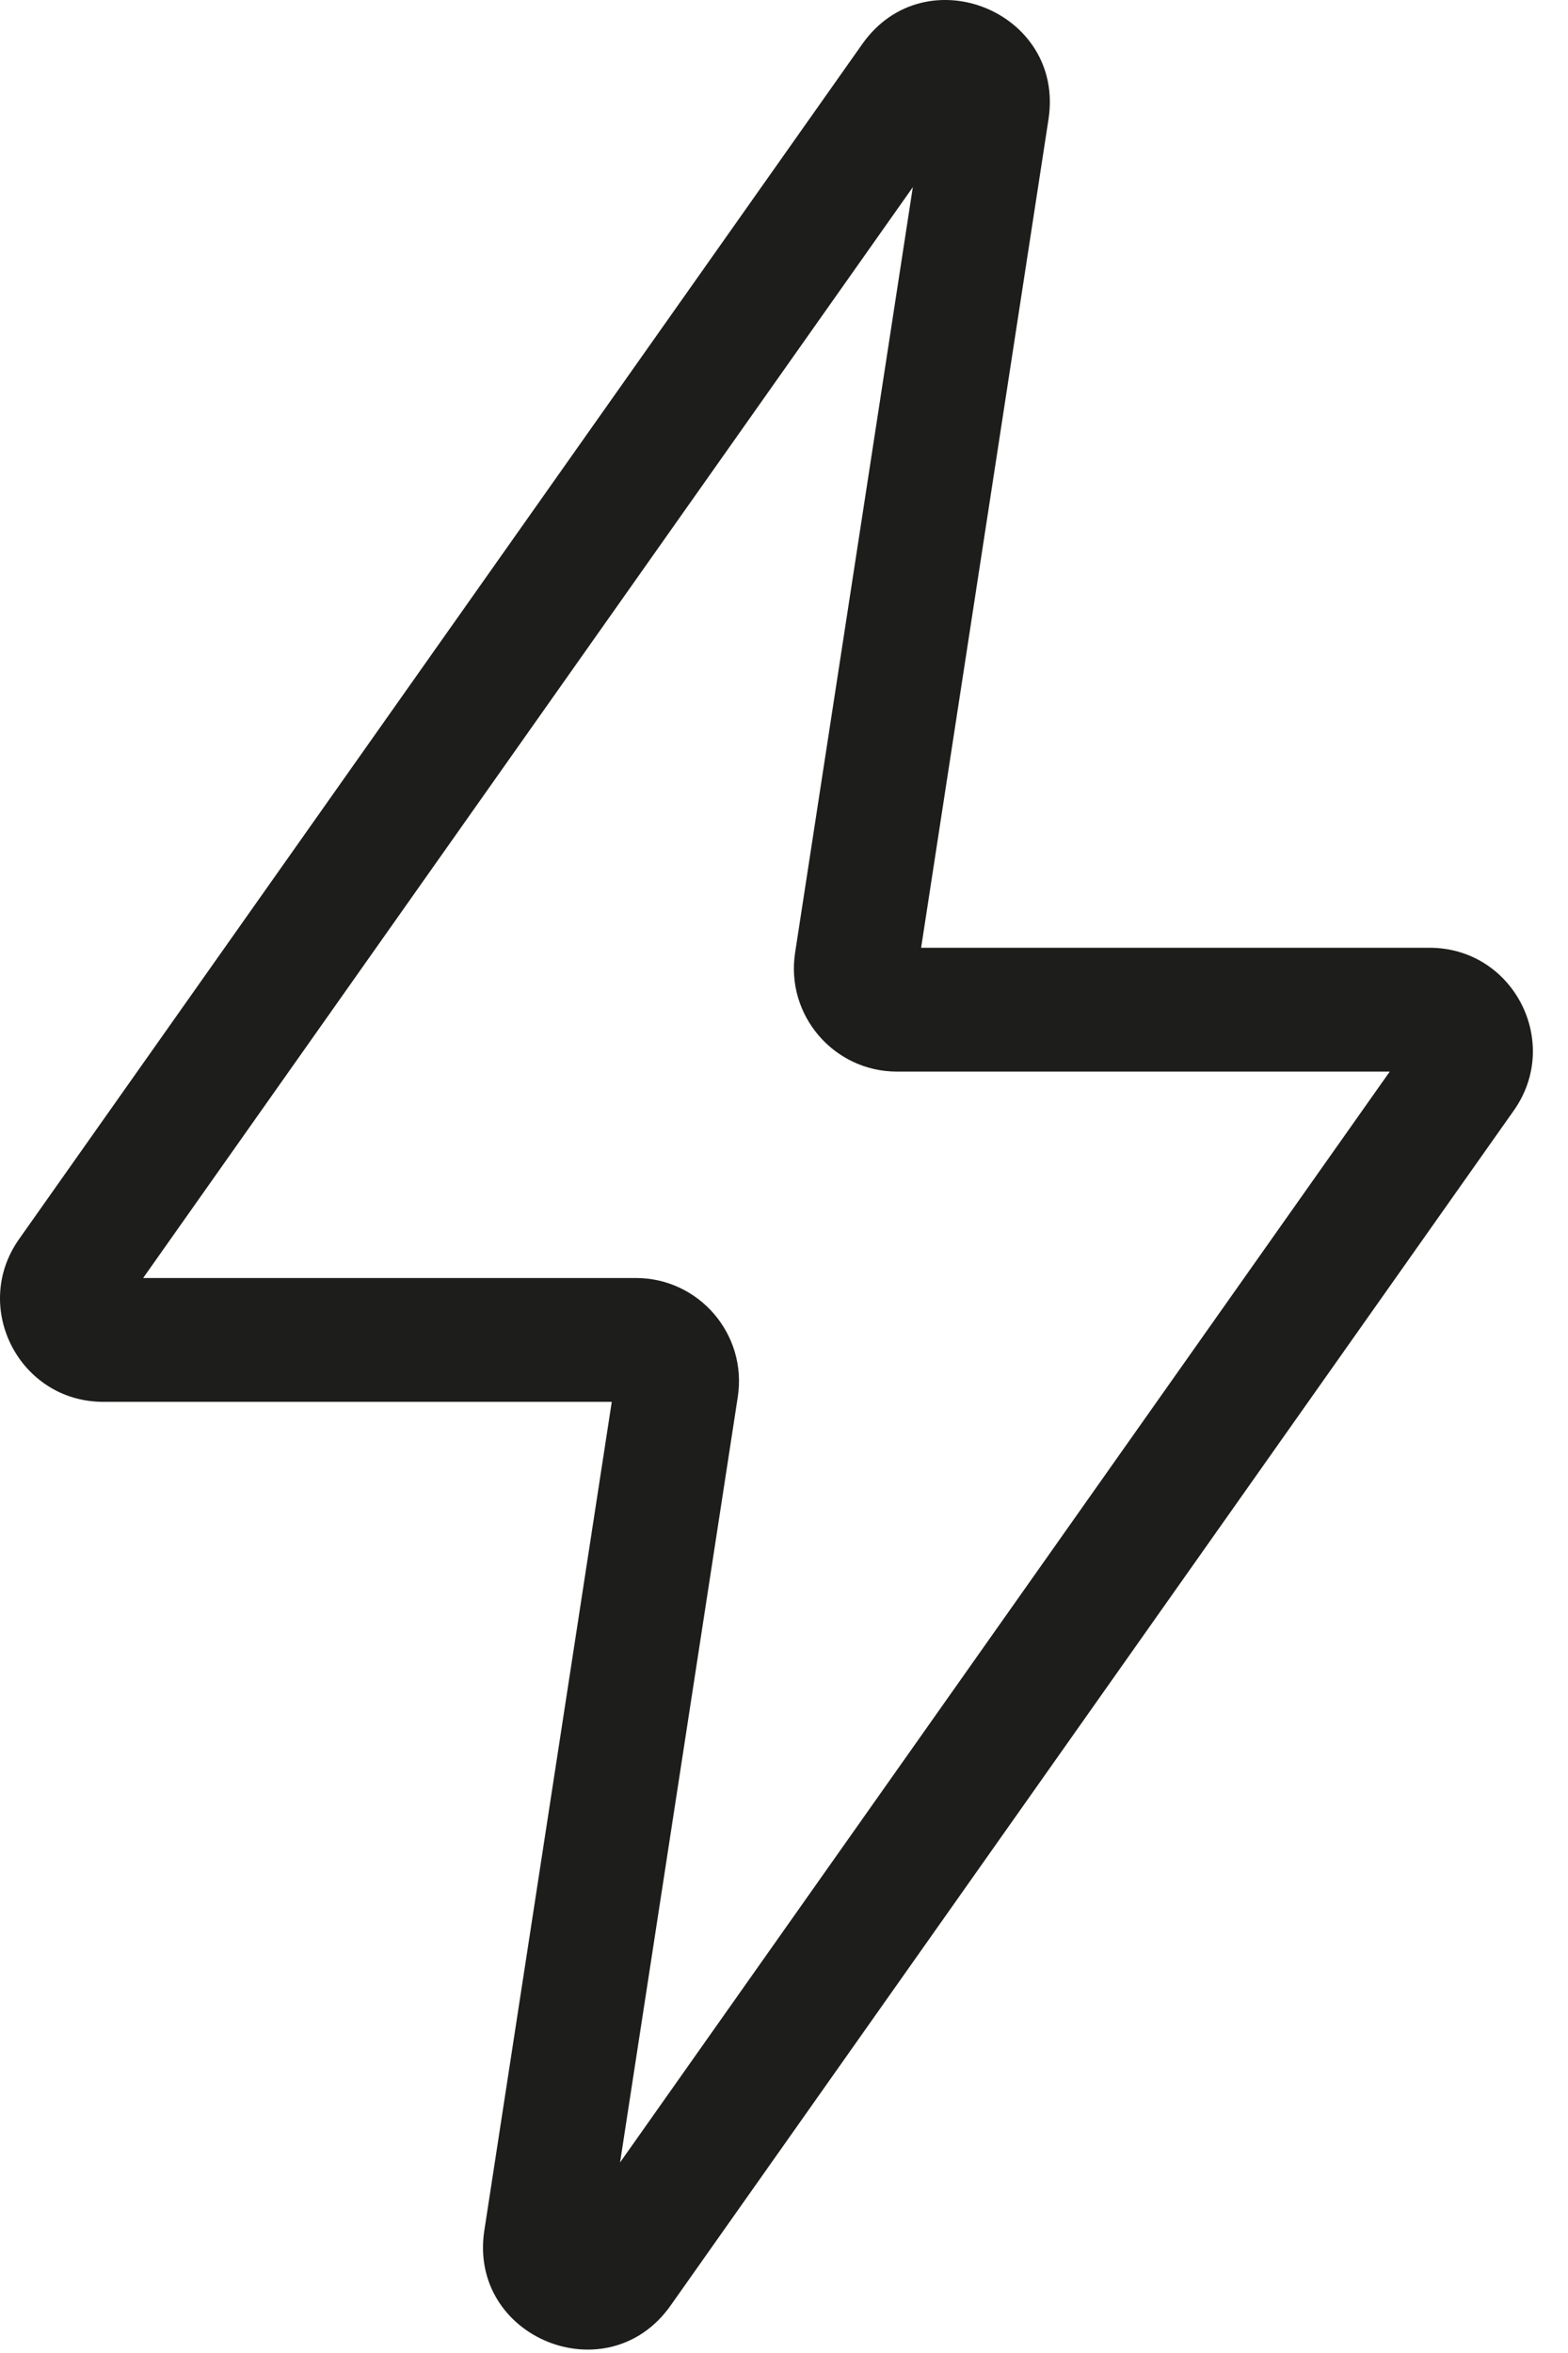 <svg width="38" height="57" viewBox="0 0 38 57" fill="none" xmlns="http://www.w3.org/2000/svg">
<path fill-rule="evenodd" clip-rule="evenodd" d="M22.122 4.534L3.469 30.959H15.409C16.941 30.959 18.113 32.325 17.88 33.839L15.027 52.384L33.68 25.959H21.74C20.208 25.959 19.036 24.593 19.269 23.079L22.122 4.534ZM20.897 1.067C22.42 -1.09 25.812 0.279 25.41 2.889L22.323 22.959H34.645C36.672 22.959 37.856 25.244 36.687 26.901L16.252 55.85C14.729 58.008 11.337 56.638 11.738 54.029L14.826 33.959H2.504C0.477 33.959 -0.707 31.673 0.462 30.017L20.897 1.067Z" fill="#1D1D1B"/>
</svg>
